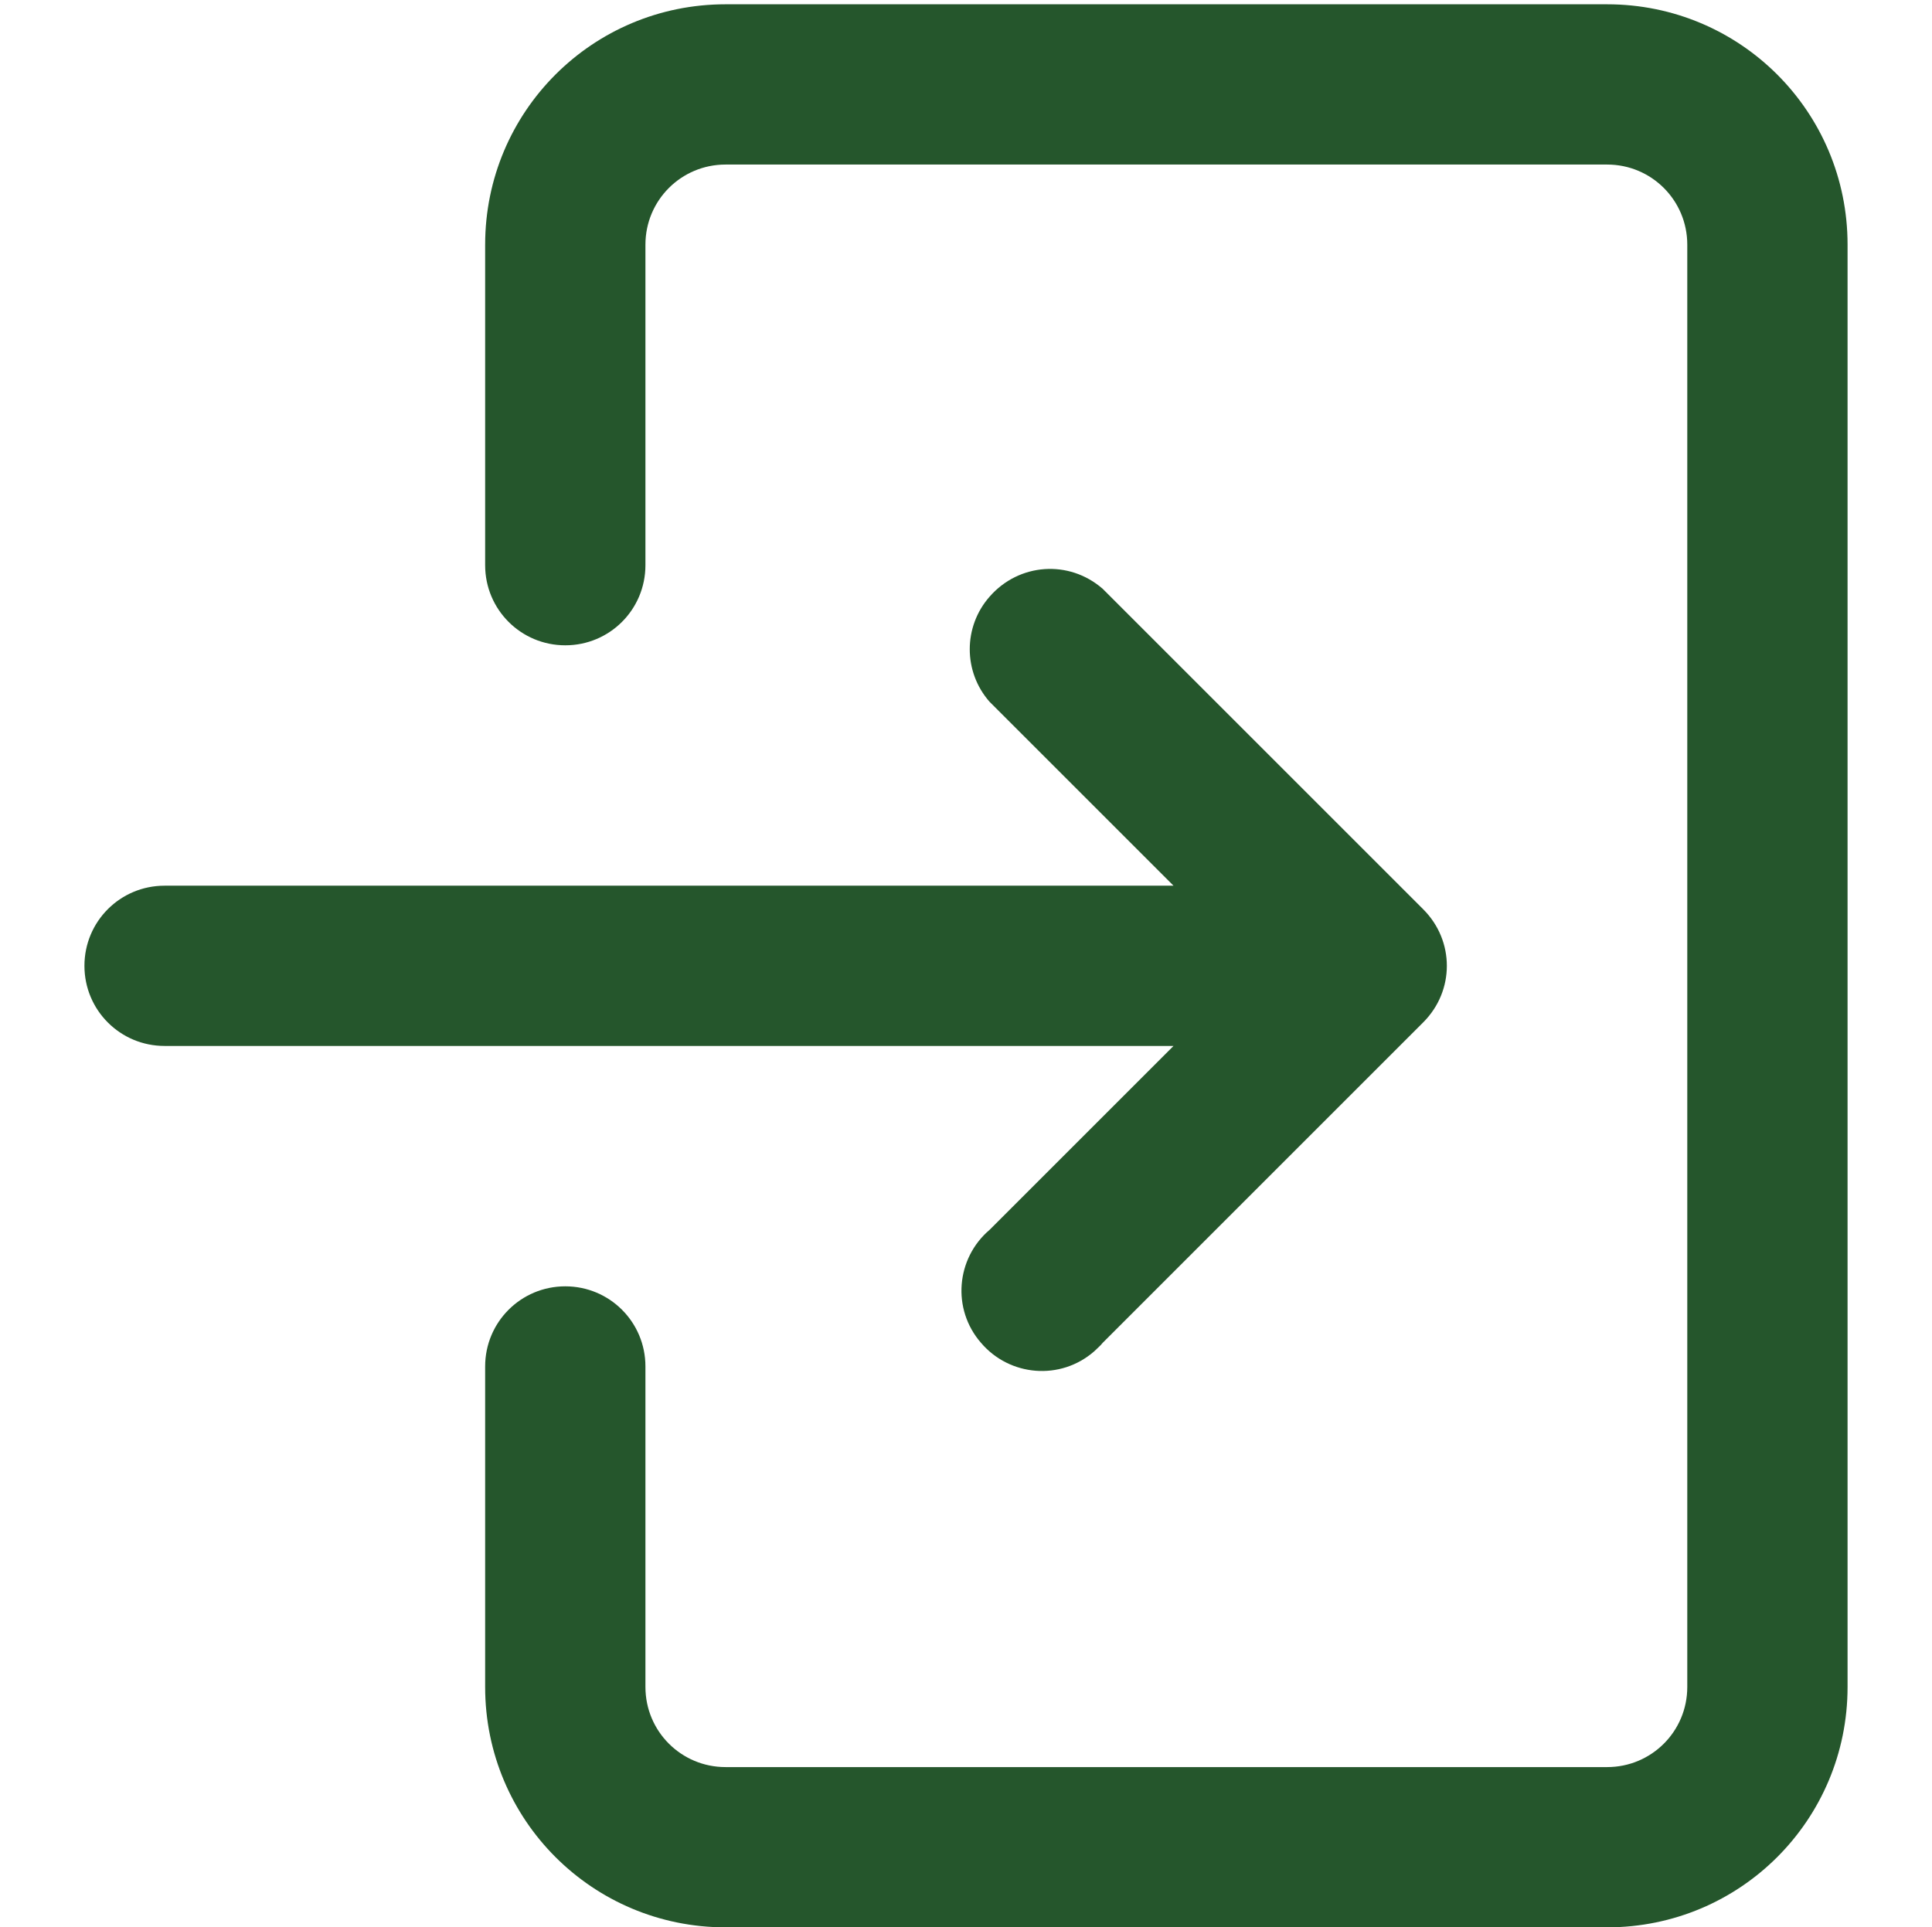 <?xml version="1.0" encoding="UTF-8"?> <!-- Generator: Adobe Illustrator 25.4.1, SVG Export Plug-In . SVG Version: 6.00 Build 0) --> <svg xmlns="http://www.w3.org/2000/svg" xmlns:xlink="http://www.w3.org/1999/xlink" id="Слой_1" x="0px" y="0px" viewBox="0 0 270 269.4" style="enable-background:new 0 0 270 269.4;" xml:space="preserve"> <style type="text/css"> .st0{fill:#25562C;} </style> <path class="st0" d="M11.8,135c0,6.2,5,11.2,11.2,11.2h141l-25.7,25.7c-4.7,4-5.3,11.1-1.2,15.8c4,4.7,11.1,5.3,15.8,1.2 c0.4-0.4,0.9-0.8,1.2-1.2l44.8-44.8l0,0c4.4-4.4,4.4-11.4,0-15.8l-44.8-44.8l0,0c-4.7-4.1-11.7-3.6-15.8,1.1 c-3.7,4.2-3.7,10.5,0,14.7l25.7,25.7H23C16.8,123.8,11.8,128.8,11.8,135C11.8,135,11.8,135,11.8,135z"></path> <path class="st0" d="M258.2,34.2c0-18.6-15-33.6-33.6-33.6c0,0,0,0,0,0H101.4c-18.6,0-33.6,15-33.6,33.6c0,0,0,0,0,0V79 c0,6.2,5,11.2,11.2,11.2c6.2,0,11.2-5,11.2-11.2V34.2c0-6.2,5-11.2,11.2-11.2h123.2c6.2,0,11.2,5,11.2,11.2v201.6 c0,6.2-5,11.2-11.2,11.2H101.4c-6.2,0-11.2-5-11.2-11.2V191c0-6.2-5-11.2-11.2-11.2c-6.2,0-11.2,5-11.2,11.2v44.8 c0,18.6,15,33.6,33.6,33.6h123.2c18.6,0,33.6-15,33.6-33.6v0V34.2z"></path> </svg> 